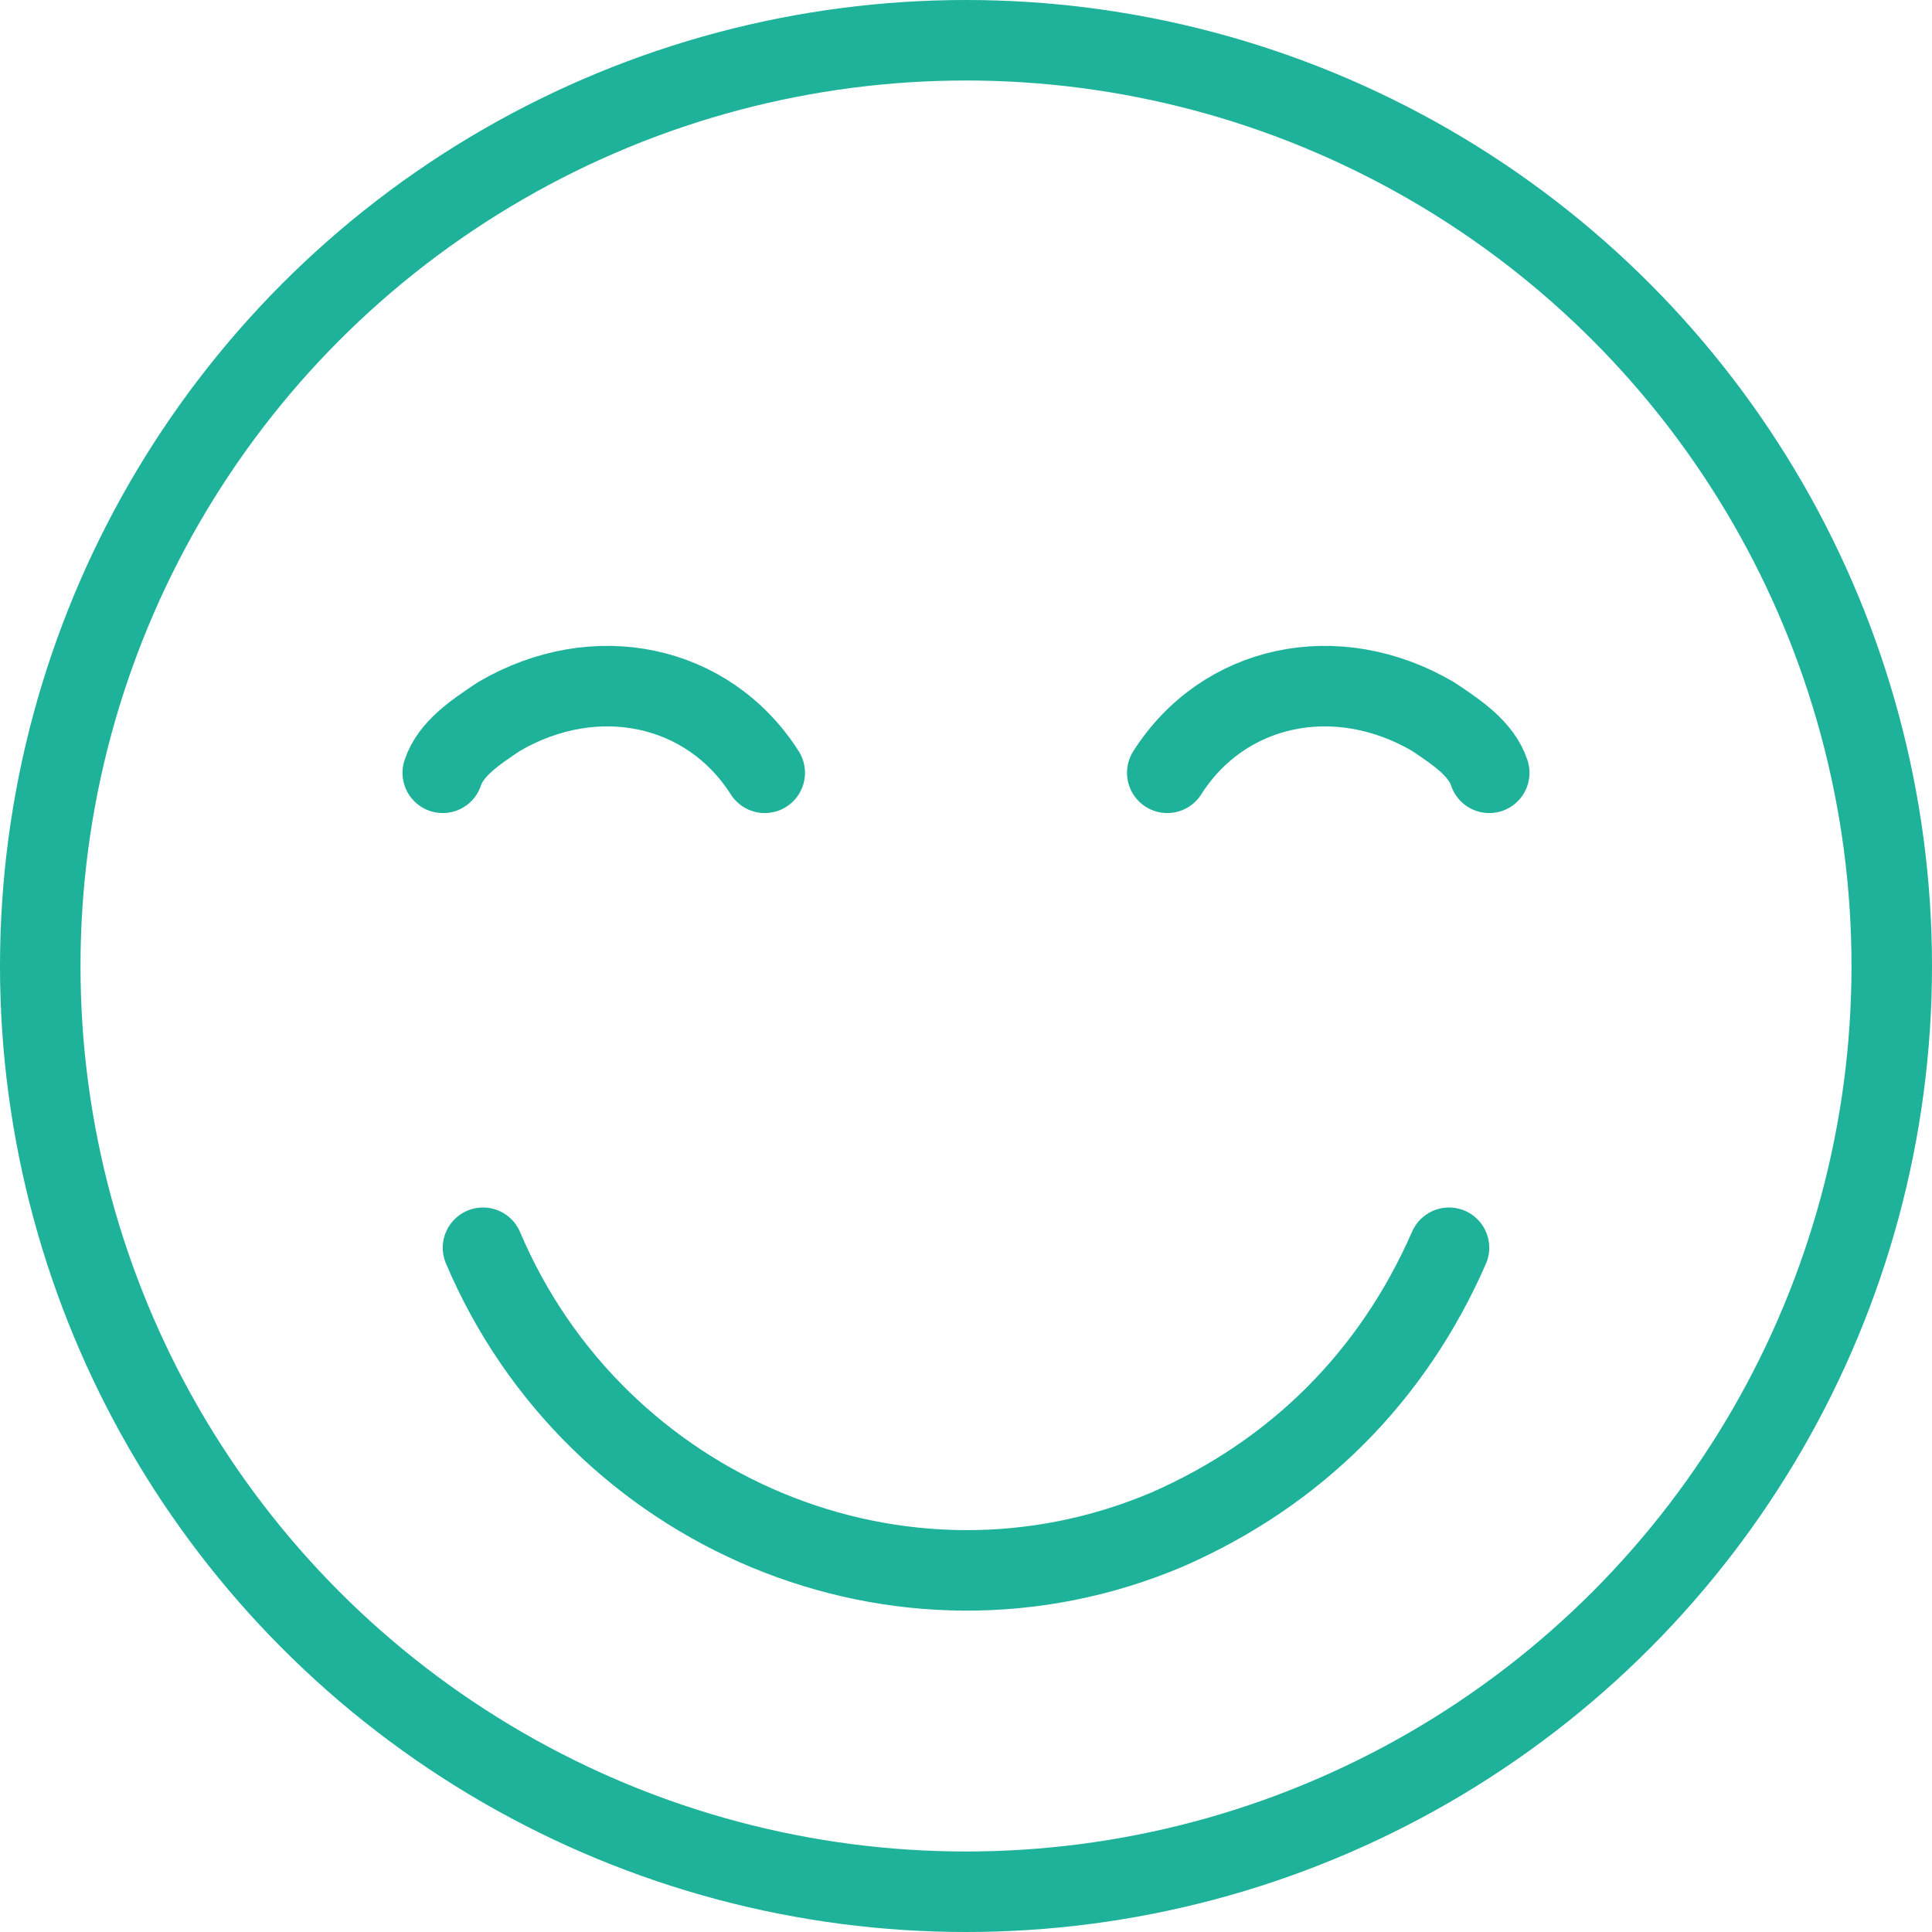<?xml version="1.0" encoding="UTF-8"?> <svg xmlns="http://www.w3.org/2000/svg" version="1.1" viewBox="0 0 24 24"><defs><style> .cls-1 { fill: none; stroke: #1db299; stroke-linecap: round; stroke-linejoin: round; } </style></defs><g><g id="Layer_1"><path class="cls-1" d="M9.5,9.6c-.7-1.1-2.1-1.4-3.3-.7-.3.2-.6.4-.7.7"></path><path class="cls-1" d="M14.5,9.6c.7-1.1,2.1-1.4,3.3-.7.3.2.6.4.7.7"></path><path class="cls-1" d="M6,15.5c1.4,3.3,5.2,4.9,8.5,3.5,1.6-.7,2.8-1.9,3.5-3.5"></path><circle class="cls-1" cx="12" cy="12" r="11.5"></circle></g></g></svg> 